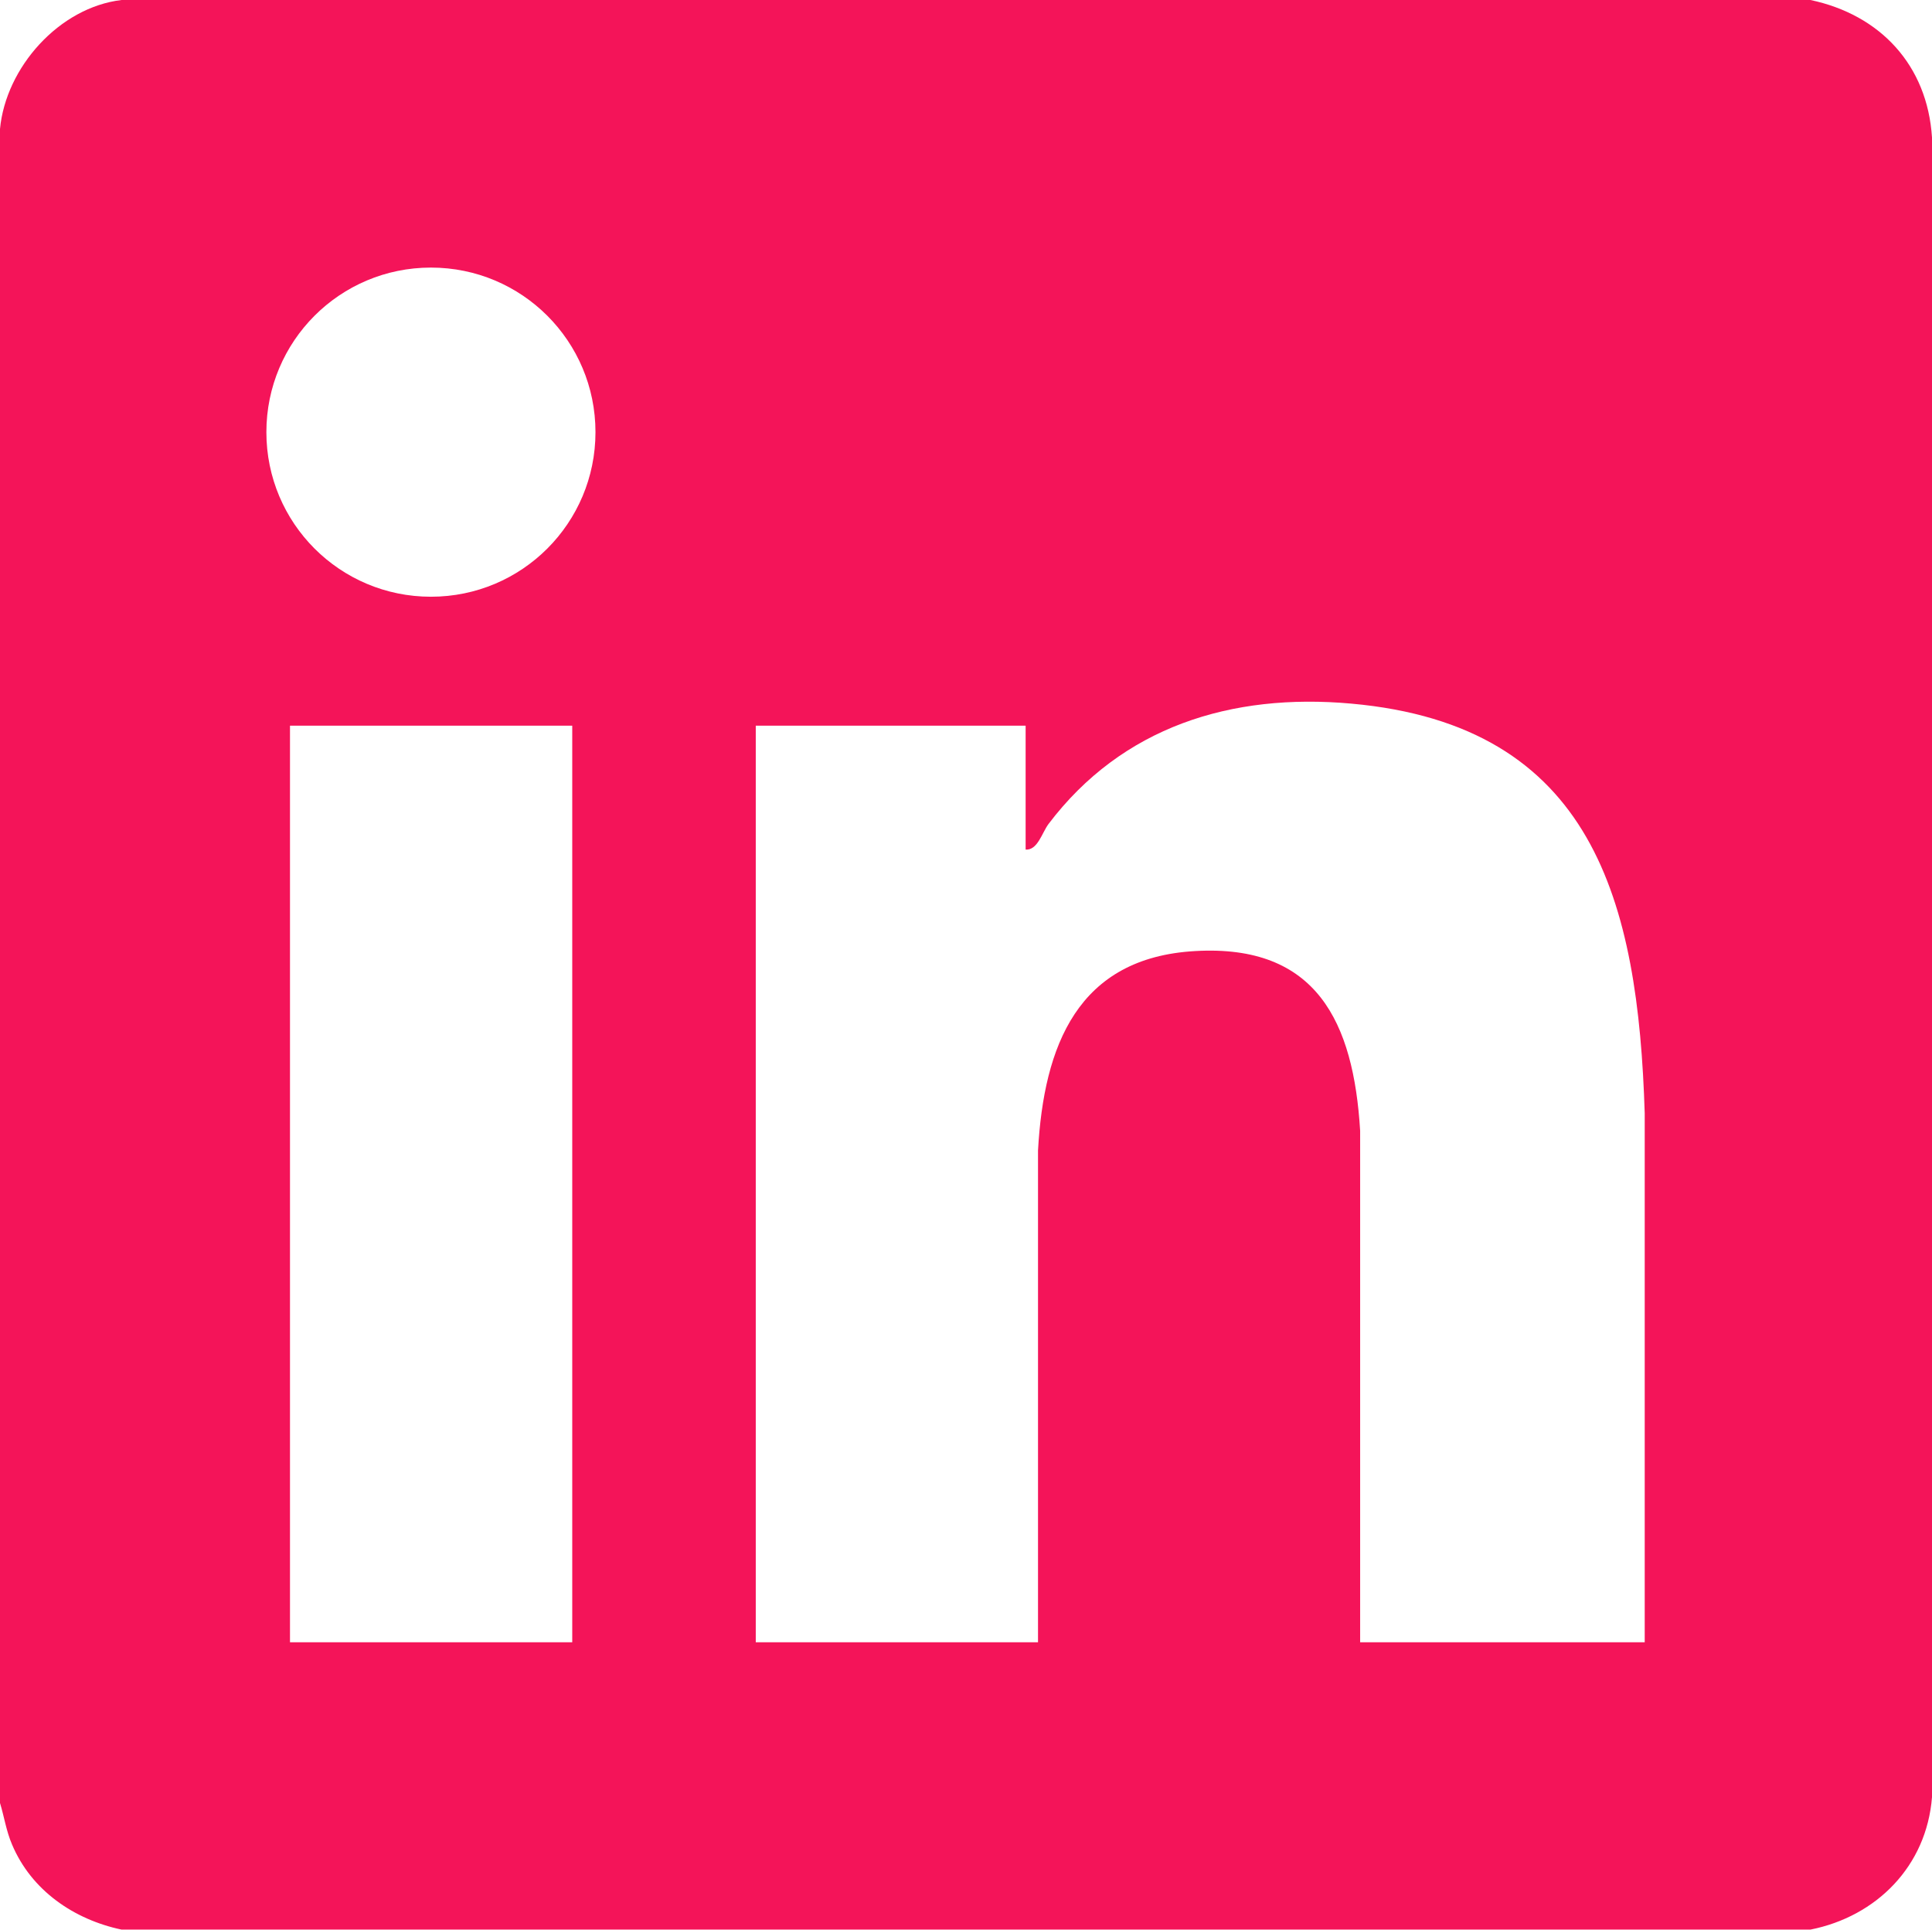 <?xml version="1.0" encoding="UTF-8"?>
<svg id="Layer_1" xmlns="http://www.w3.org/2000/svg" version="1.1" viewBox="0 0 499 498.4">
  <!-- Generator: Adobe Illustrator 29.6.1, SVG Export Plug-In . SVG Version: 2.1.1 Build 9)  -->
  <defs>
    <style>
      .st0 {
        fill: #f41459;
      }
    </style>
  </defs>
  <path class="st0" d="M467.6,0c18,3.8,30.2,16.8,31.4,35.5v428.6c-1.4,17.8-14.3,30.8-31.4,34.2H31.4c-12.3-2.6-23.3-10.1-28.3-22-1.5-3.5-2-7.1-3.1-10.7V33.3C1.5,17.4,15.3,1.9,31.4,0h436.3,0ZM153.8,111.6c0-23.5-19-42.5-42.5-42.5s-42.5,19-42.5,42.5,19,42.5,42.5,42.5,42.5-19,42.5-42.5ZM424.8,424.1v-136.6c-1.7-54.6-13.2-100.2-75.8-105.8-31-2.8-59.2,6-78.2,31.1-1.7,2.3-2.8,6.8-5.9,6.6v-32h-69.7v236.7h72.9v-127c1.5-27,10.2-49.8,40.6-51.5,31.4-1.8,40.9,18.4,42.6,46.4v132.1s73.5,0,73.5,0h0ZM147.8,187.4h-72.9v236.7h72.9v-236.7Z"/>
</svg>